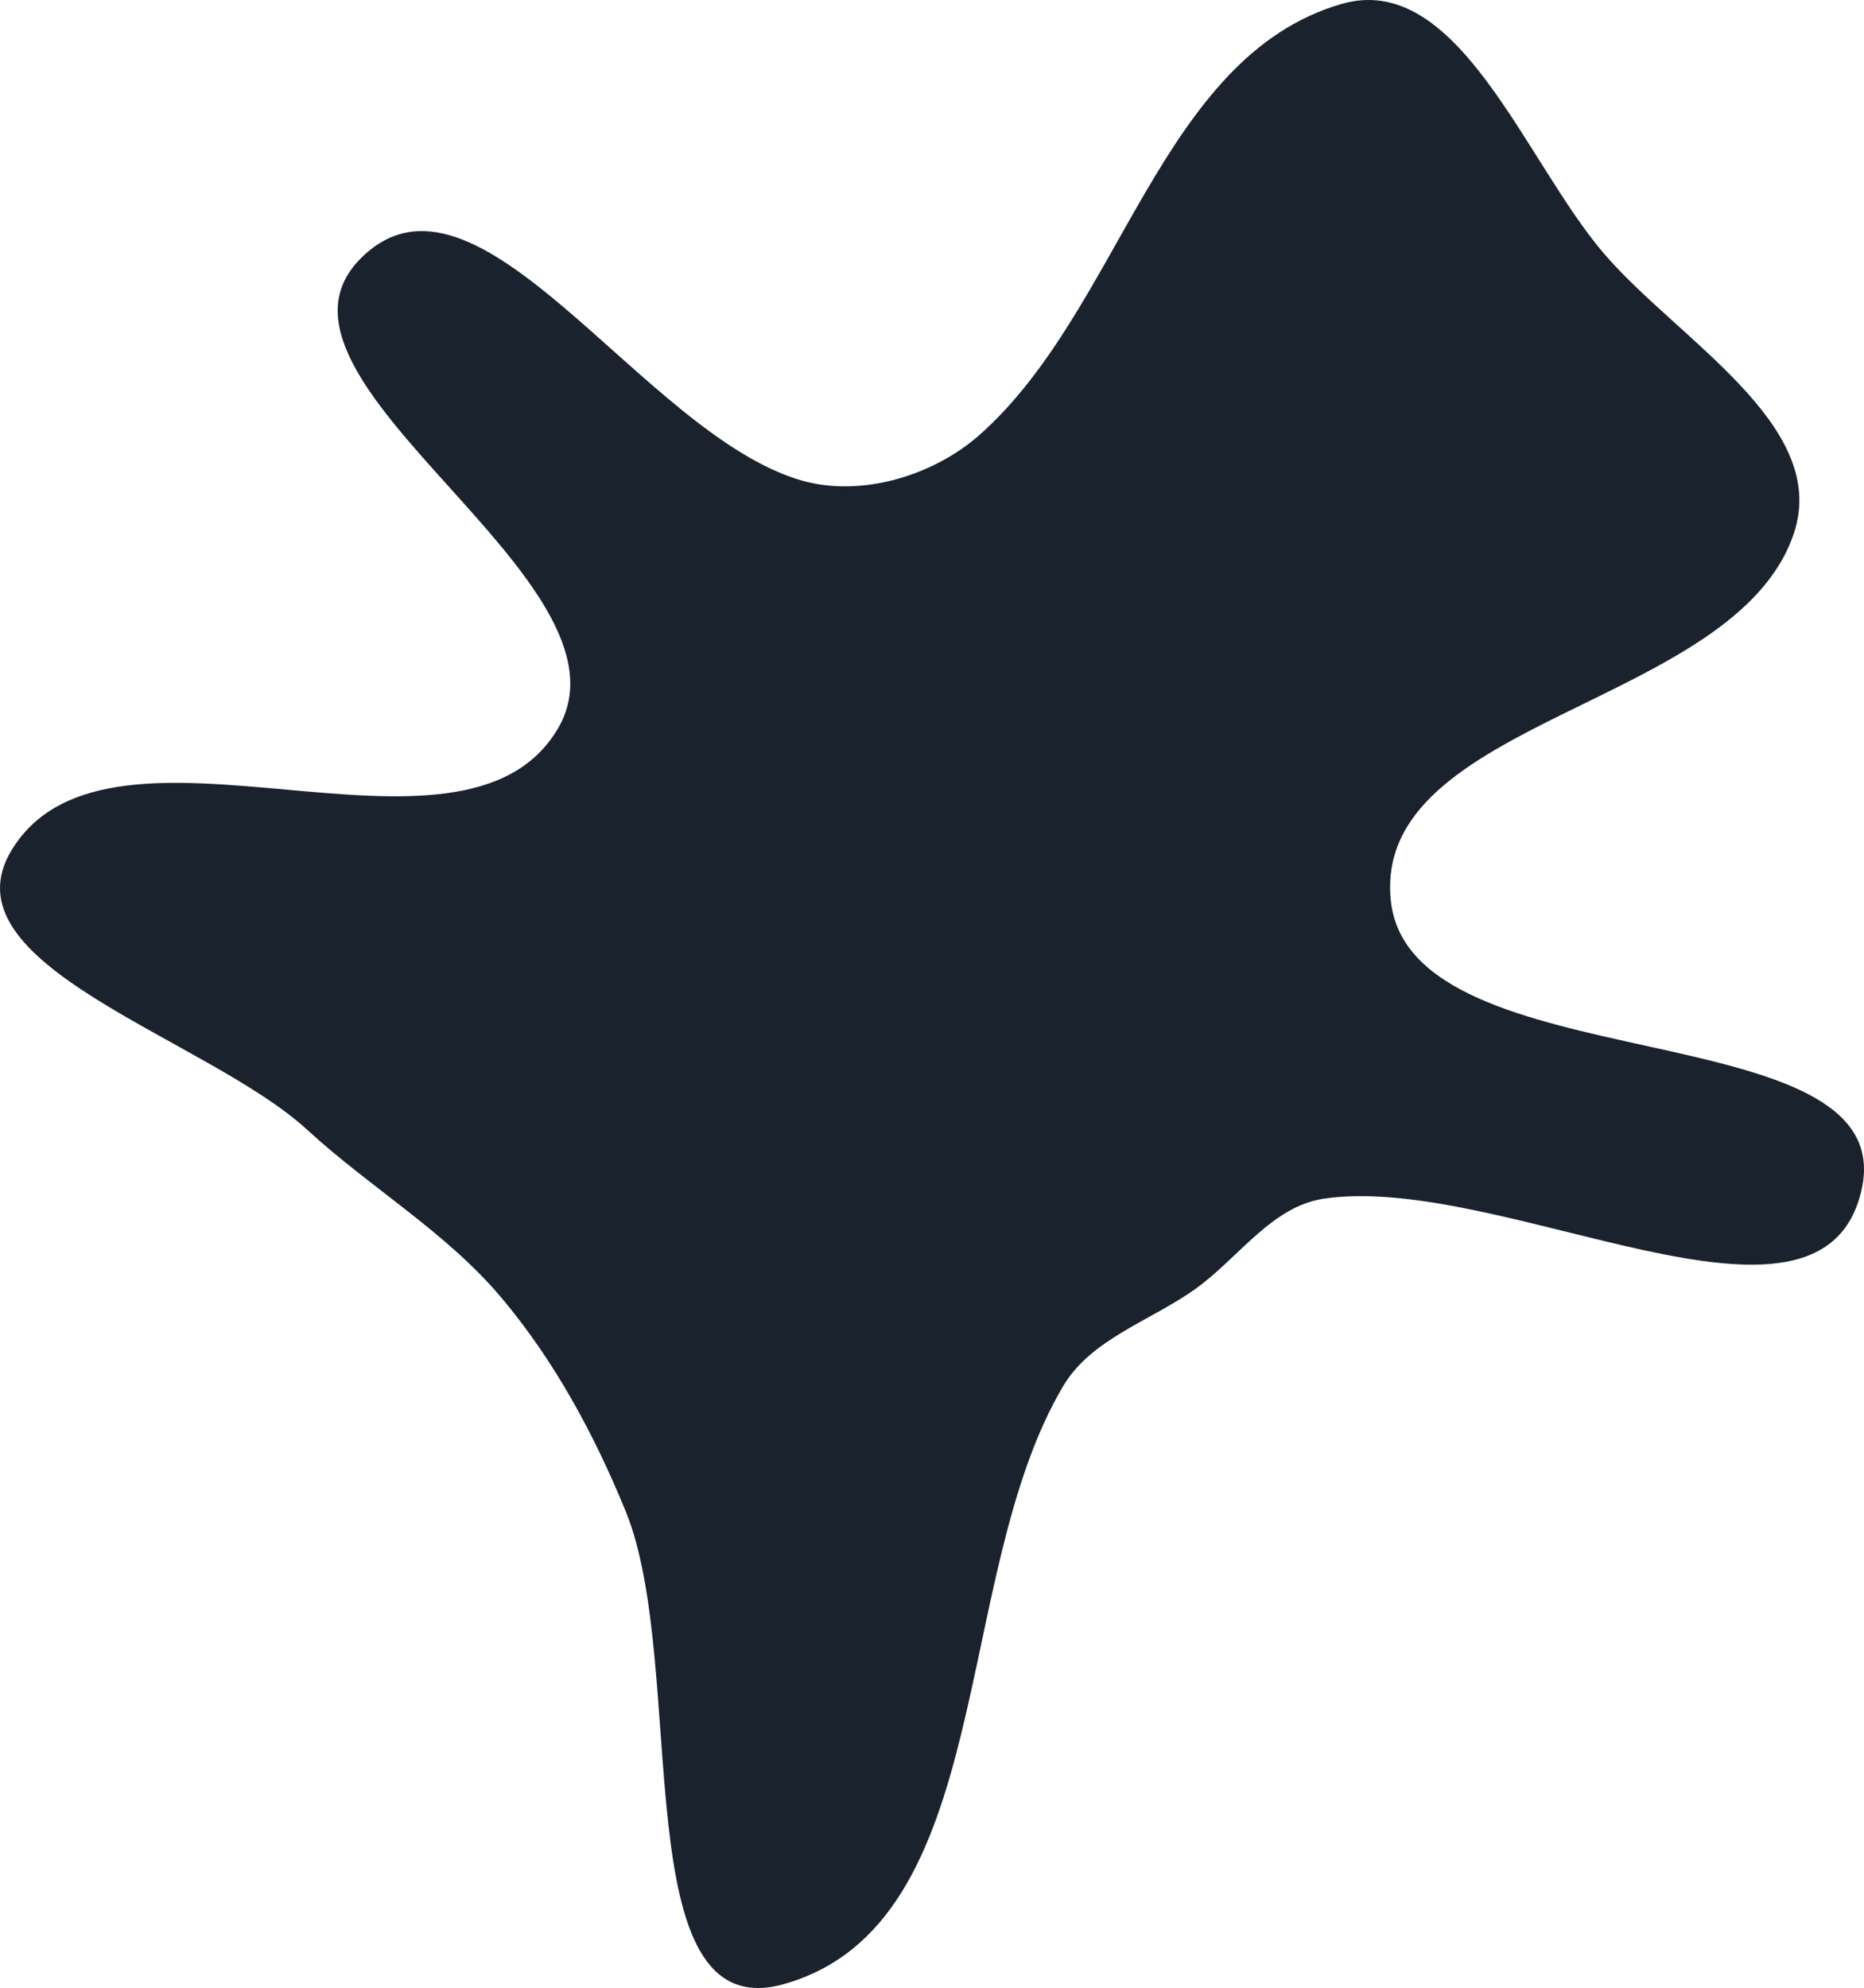 <?xml version="1.0" encoding="UTF-8"?> <svg xmlns="http://www.w3.org/2000/svg" width="497" height="530" viewBox="0 0 497 530" fill="none"> <path fill-rule="evenodd" clip-rule="evenodd" d="M261.152 115.963C298.946 82.561 309.215 15.151 357.642 1.068C388.798 -7.993 406.516 42.899 427.624 67.55C447.329 90.562 487.826 113.254 478.352 142.035C463.054 188.504 365.83 191.392 370.834 240.059C375.902 289.341 507.233 268.84 496.361 317.173C485.774 364.235 400.647 312.493 352.947 319.572C339.105 321.626 330.25 335.336 318.89 343.51C306.885 352.146 290.99 356.844 283.453 369.57C253.323 420.445 265.932 512.786 209.07 528.943C166.033 541.171 183.781 444.117 166.762 402.726C158.418 382.434 148.042 363.136 133.974 346.302C119.133 328.543 98.993 316.884 81.946 301.233C55.047 276.537 -16.052 257.301 3.291 226.323C29.822 183.834 123.311 237.388 148.755 194.239C171.952 154.9 63.992 101.572 96.038 69.04C127.142 37.464 171.243 116.02 213.87 128.135C229.659 132.622 248.851 126.835 261.152 115.963Z" fill="#1A222D"></path> </svg> 